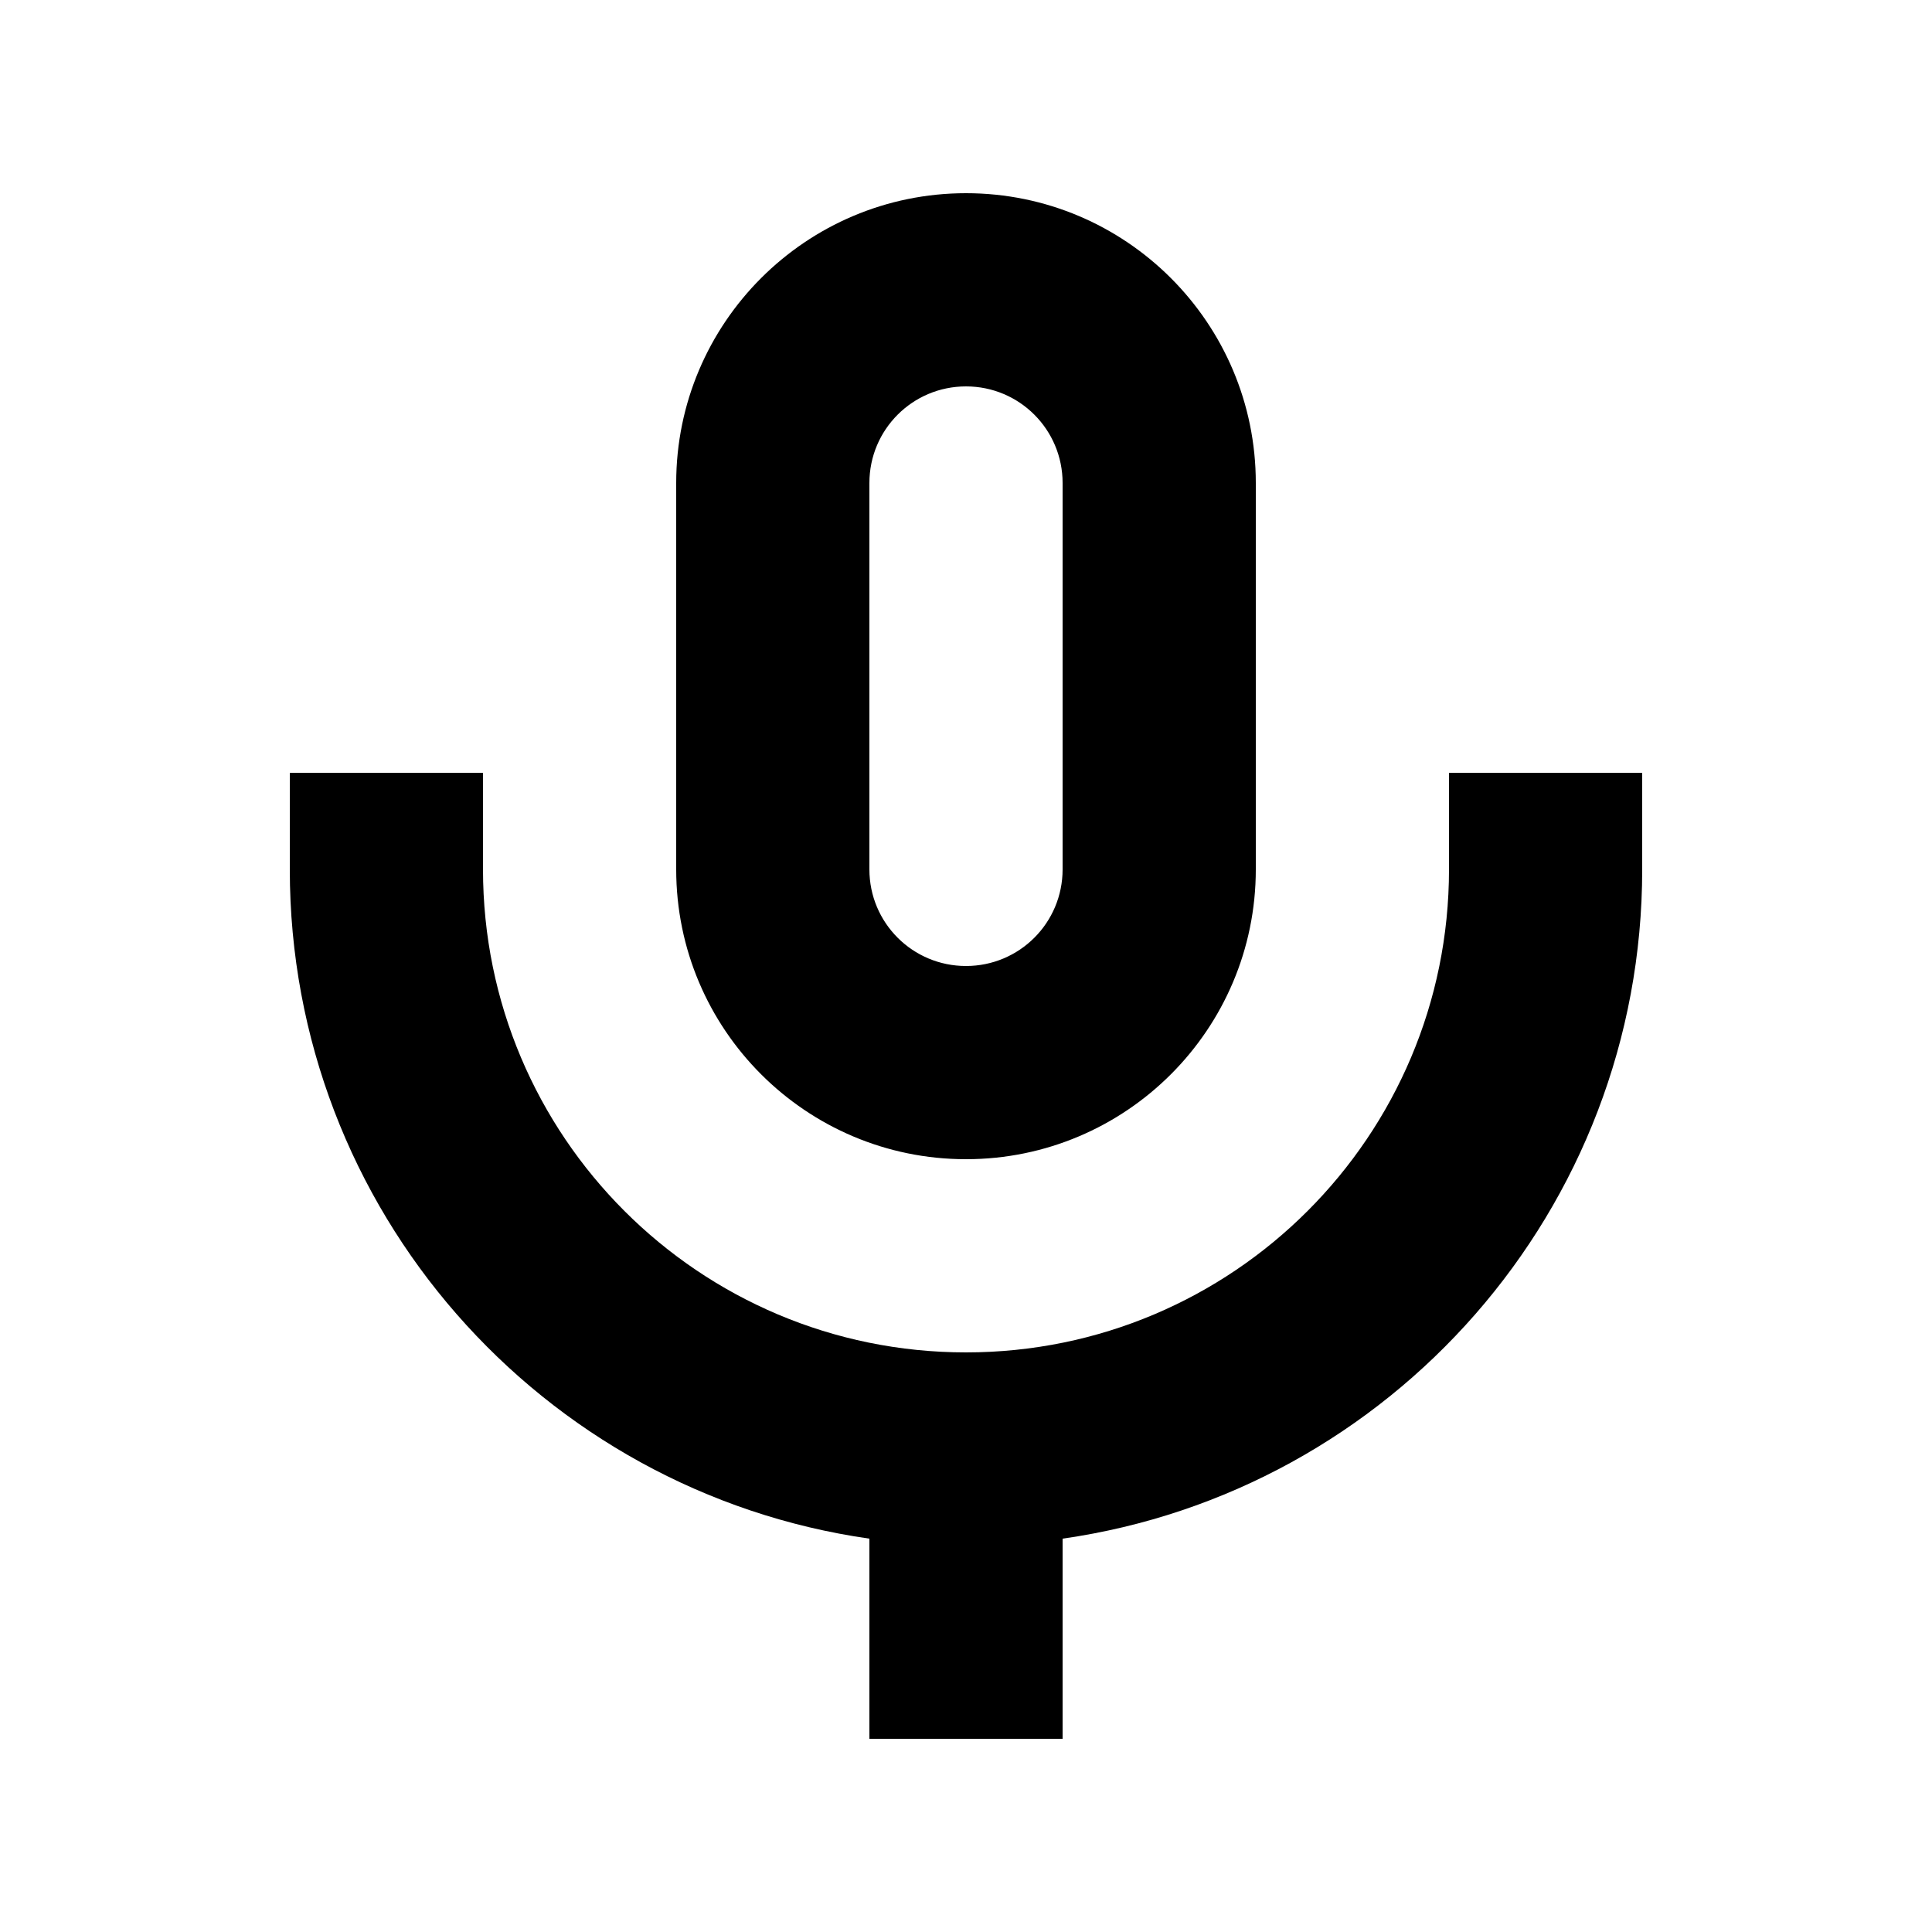 <svg xmlns="http://www.w3.org/2000/svg" viewBox="0 0 640 640"><!--! Font Awesome Pro 7.1.0 by @fontawesome - https://fontawesome.com License - https://fontawesome.com/license (Commercial License) Copyright 2025 Fonticons, Inc. --><path fill="currentColor" d="M352 288L352 160C352 142.3 337.7 128 320 128C302.3 128 288 142.3 288 160L288 288C288 305.7 302.3 320 320 320C337.7 320 352 305.7 352 288zM320 64C373 64 416 107 416 160L416 288C416 341 373 384 320 384C267 384 224 341 224 288L224 160C224 107 267 64 320 64zM160 256L160 288C160 376.4 231.6 448 320 448C408.4 448 480 376.4 480 288L480 256L544 256L544 288C544 400.8 460.6 494.2 352 509.7L352 576L288 576L288 509.7C179.4 494.2 96 400.8 96 288L96 256L160 256z"/></svg>